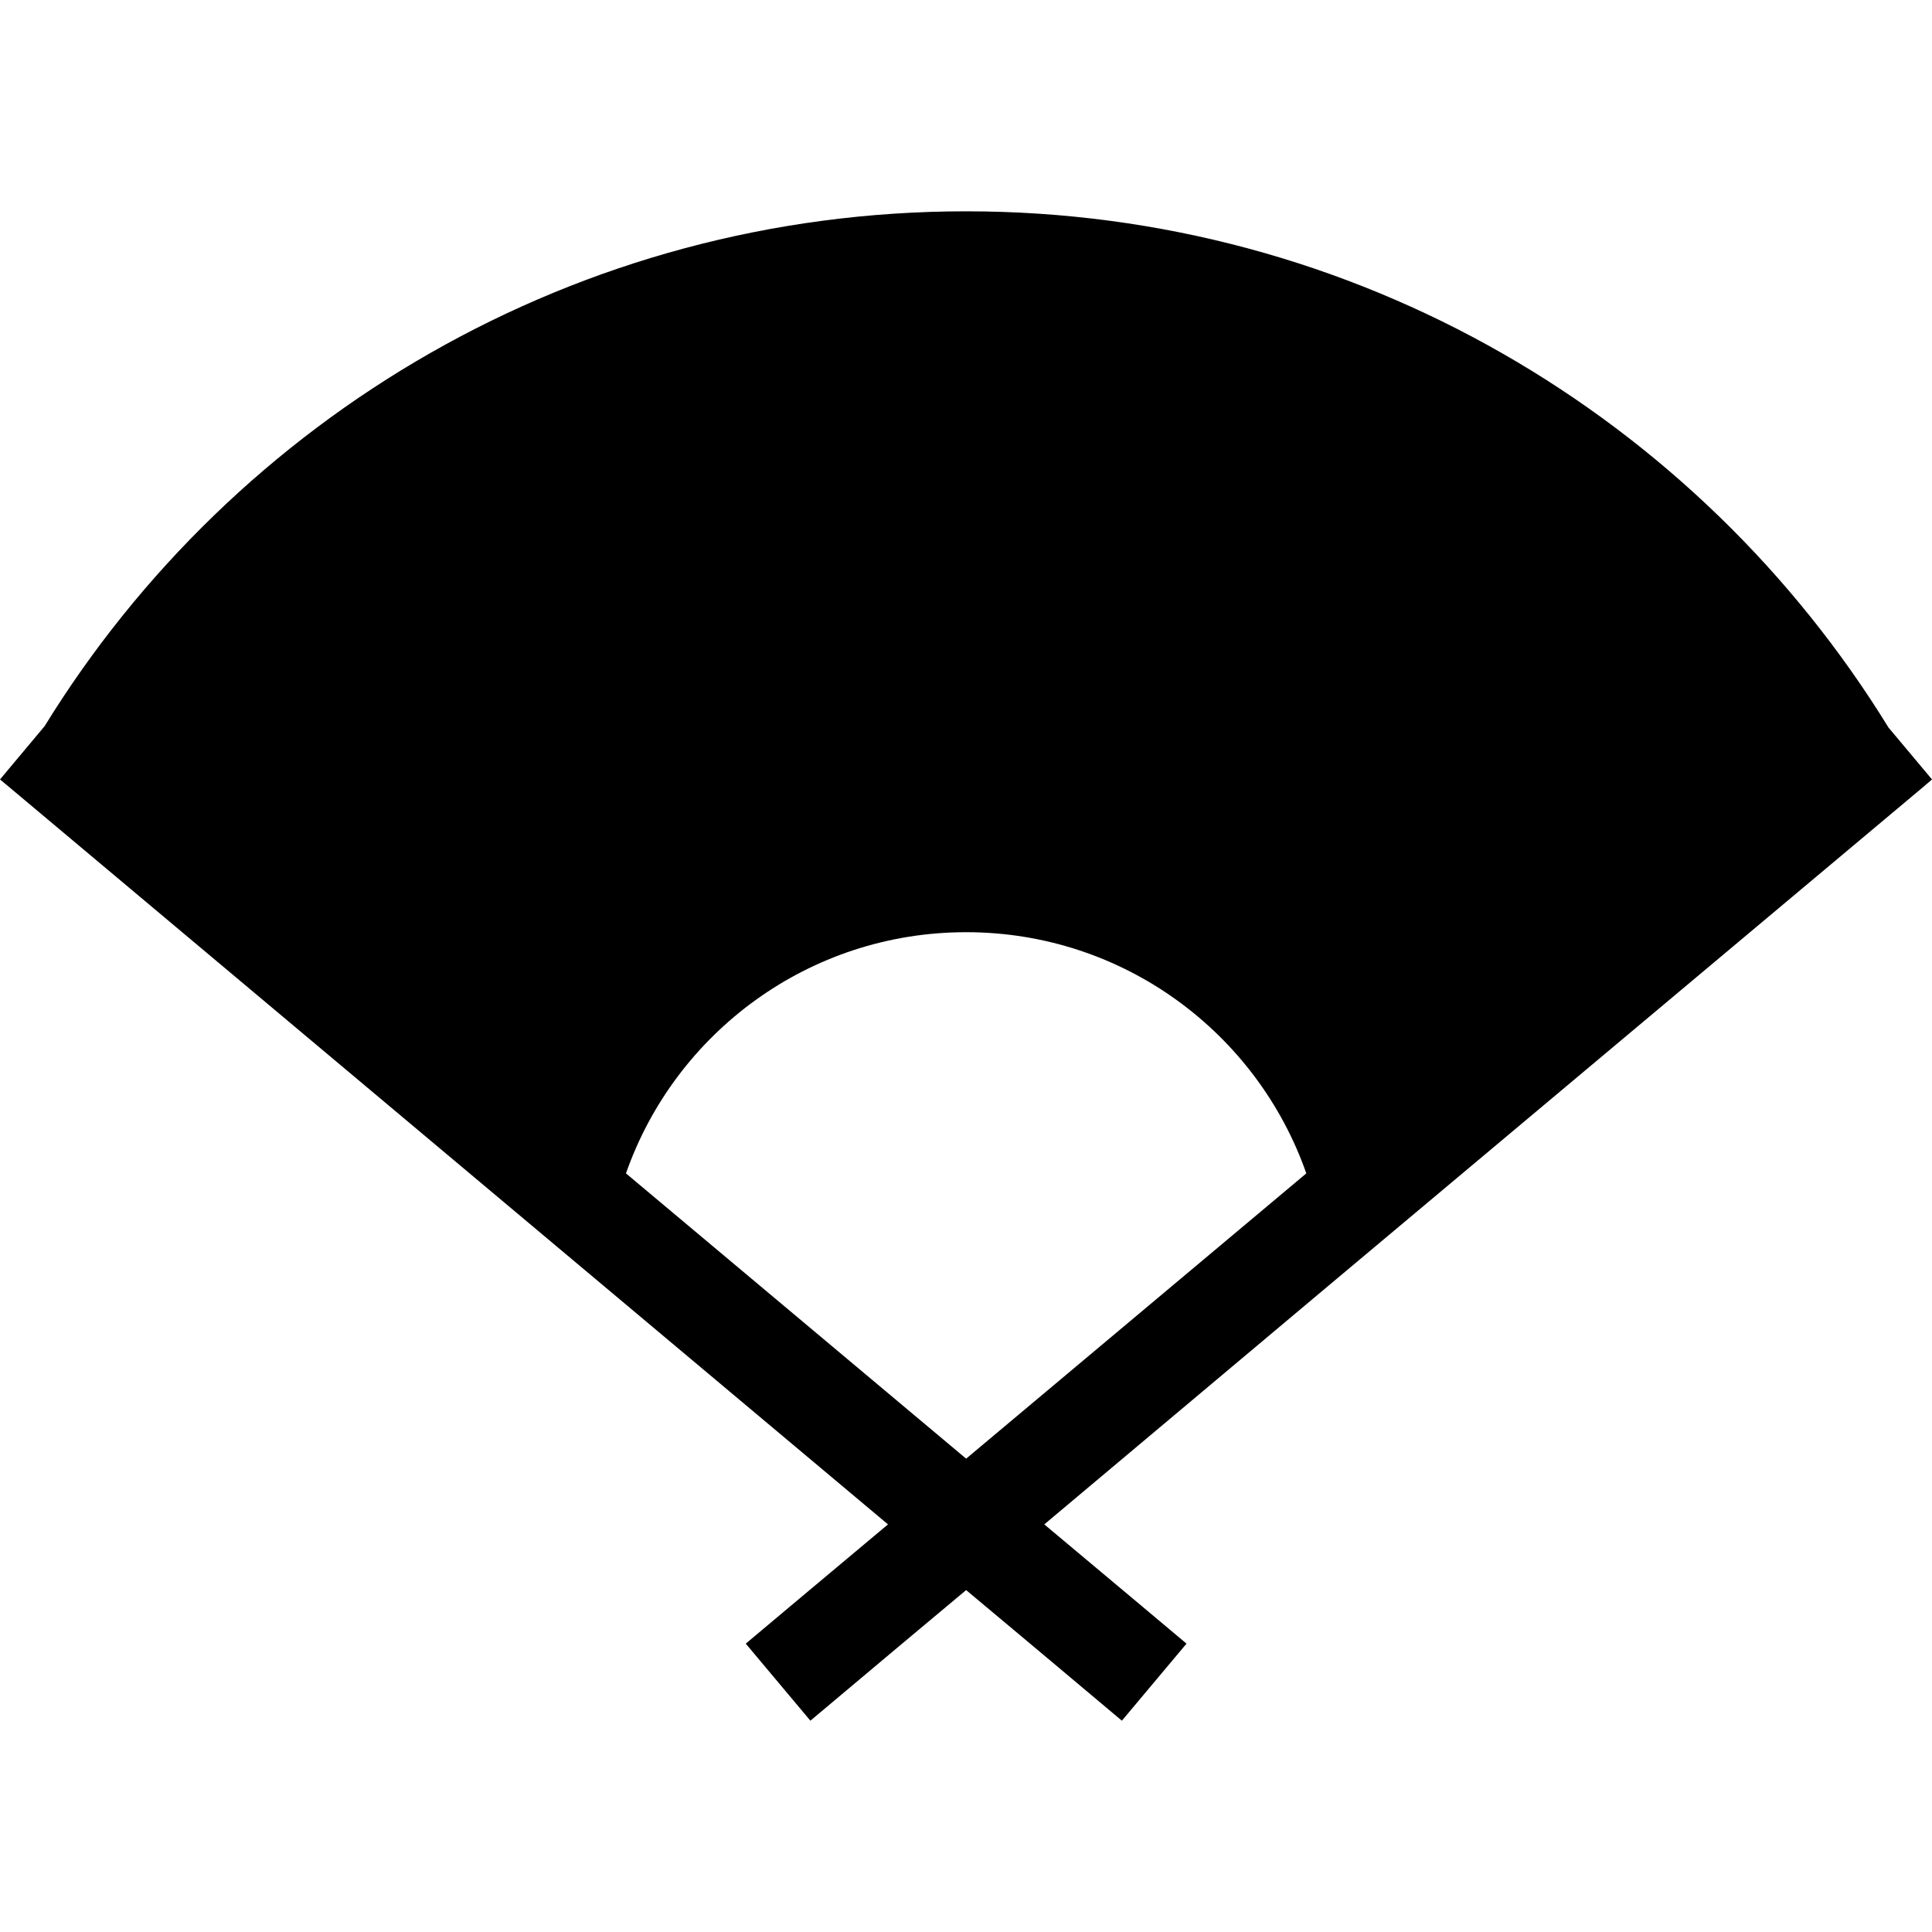 <?xml version="1.0" encoding="utf-8"?>

<!DOCTYPE svg PUBLIC "-//W3C//DTD SVG 1.1//EN" "http://www.w3.org/Graphics/SVG/1.1/DTD/svg11.dtd">
<!-- Скачано с сайта svg4.ru / Downloaded from svg4.ru -->
<svg height="800px" width="800px" version="1.1" id="_x32_" xmlns="http://www.w3.org/2000/svg" xmlns:xlink="http://www.w3.org/1999/xlink" 
	 viewBox="0 0 512 512"  xml:space="preserve">
<style type="text/css">
	.st0{fill:#000000;}
</style>
<g>
	<path class="st0" d="M500.467,192.802C450.02,110.751,359.438,55.999,256.037,55.999c-103.262,0-193.766,54.535-244.214,136.439
		L0,206.56l2.579,2.148l158.006,132.569l74.741,62.701l-26.084,21.855l-11.606,9.748l17.124,20.42l23.289-19.559l17.988-15.052
		l17.984,15.052l23.289,19.559l17.128-20.42l-11.609-9.748l-26.082-21.855l74.741-62.772l158.006-132.498L512,206.56
		L500.467,192.802z M256.037,386.56l-90.147-75.599c13.04-37.264,48.513-63.919,90.147-63.919c41.634,0,77.103,26.655,90.148,63.919
		L256.037,386.56z"/>
</g>
</svg>